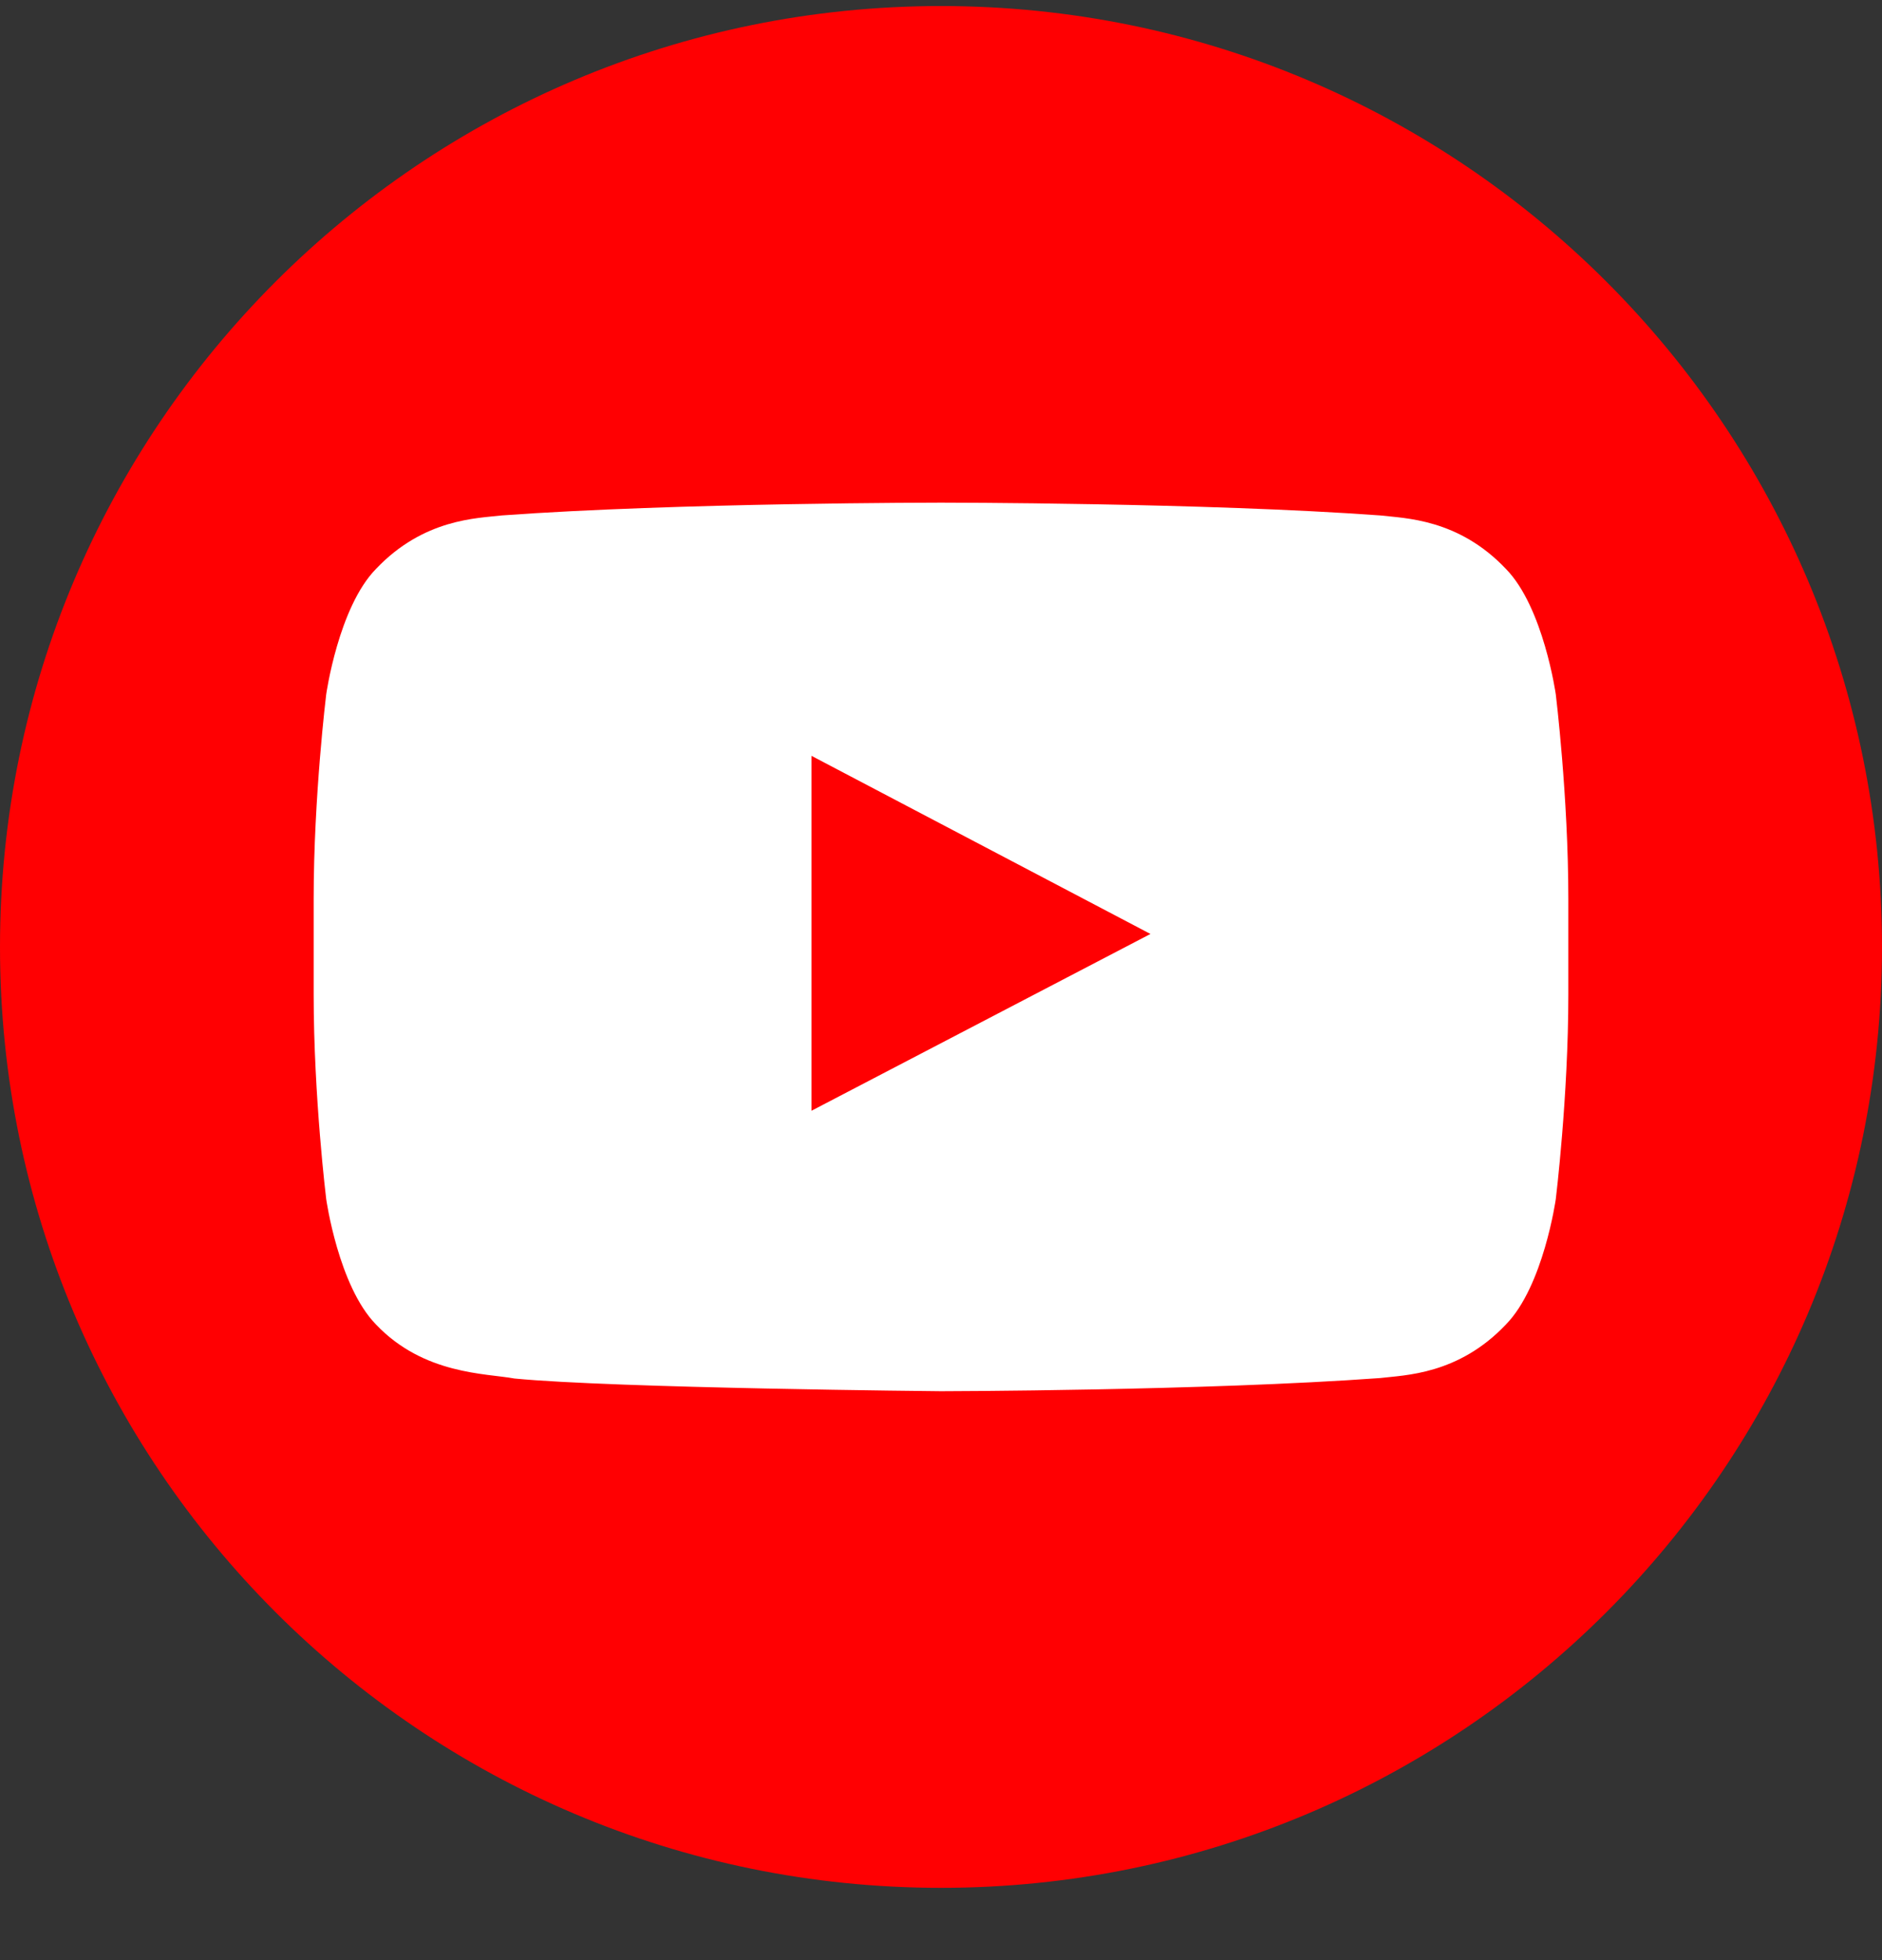 <svg width="24" height="25" viewBox="0 0 24 25" fill="none" xmlns="http://www.w3.org/2000/svg">
<rect x="0" y="0" width="24" height="25" fill="#333333" stroke="none"/>
<g clip-path="url(#clip0_40_724)">
<path fill-rule="evenodd" clip-rule="evenodd" d="M12 24.078C18.627 24.078 24 18.705 24 12.078C24 5.45 18.627 0.077 12 0.077C5.373 0.077 0 5.45 0 12.078C0 18.705 5.373 24.078 12 24.078Z" fill="#FF0002"/>
<path fill-rule="evenodd" clip-rule="evenodd" d="M10.348 14.167L10.348 9.64L14.671 11.912L10.348 14.167ZM19.84 8.856C19.84 8.856 19.683 7.745 19.204 7.256C18.596 6.614 17.913 6.611 17.601 6.574C15.362 6.411 12.004 6.411 12.004 6.411H11.996C11.996 6.411 8.638 6.411 6.399 6.574C6.086 6.611 5.404 6.614 4.795 7.256C4.316 7.745 4.16 8.856 4.16 8.856C4.16 8.856 4 10.16 4 11.463V12.686C4 13.99 4.16 15.294 4.16 15.294C4.16 15.294 4.316 16.404 4.795 16.893C5.404 17.535 6.204 17.515 6.56 17.582C7.84 17.706 12 17.744 12 17.744C12 17.744 15.362 17.739 17.601 17.576C17.913 17.538 18.596 17.535 19.204 16.893C19.683 16.404 19.84 15.294 19.84 15.294C19.84 15.294 20 13.99 20 12.686V11.463C20 10.16 19.84 8.856 19.84 8.856Z" fill="white"/>
</g>
<defs>
<clipPath id="clip0_40_724">
<rect width="24" height="24" fill="white" transform="translate(0 0.077)"/>
</clipPath>
</defs>
</svg>
